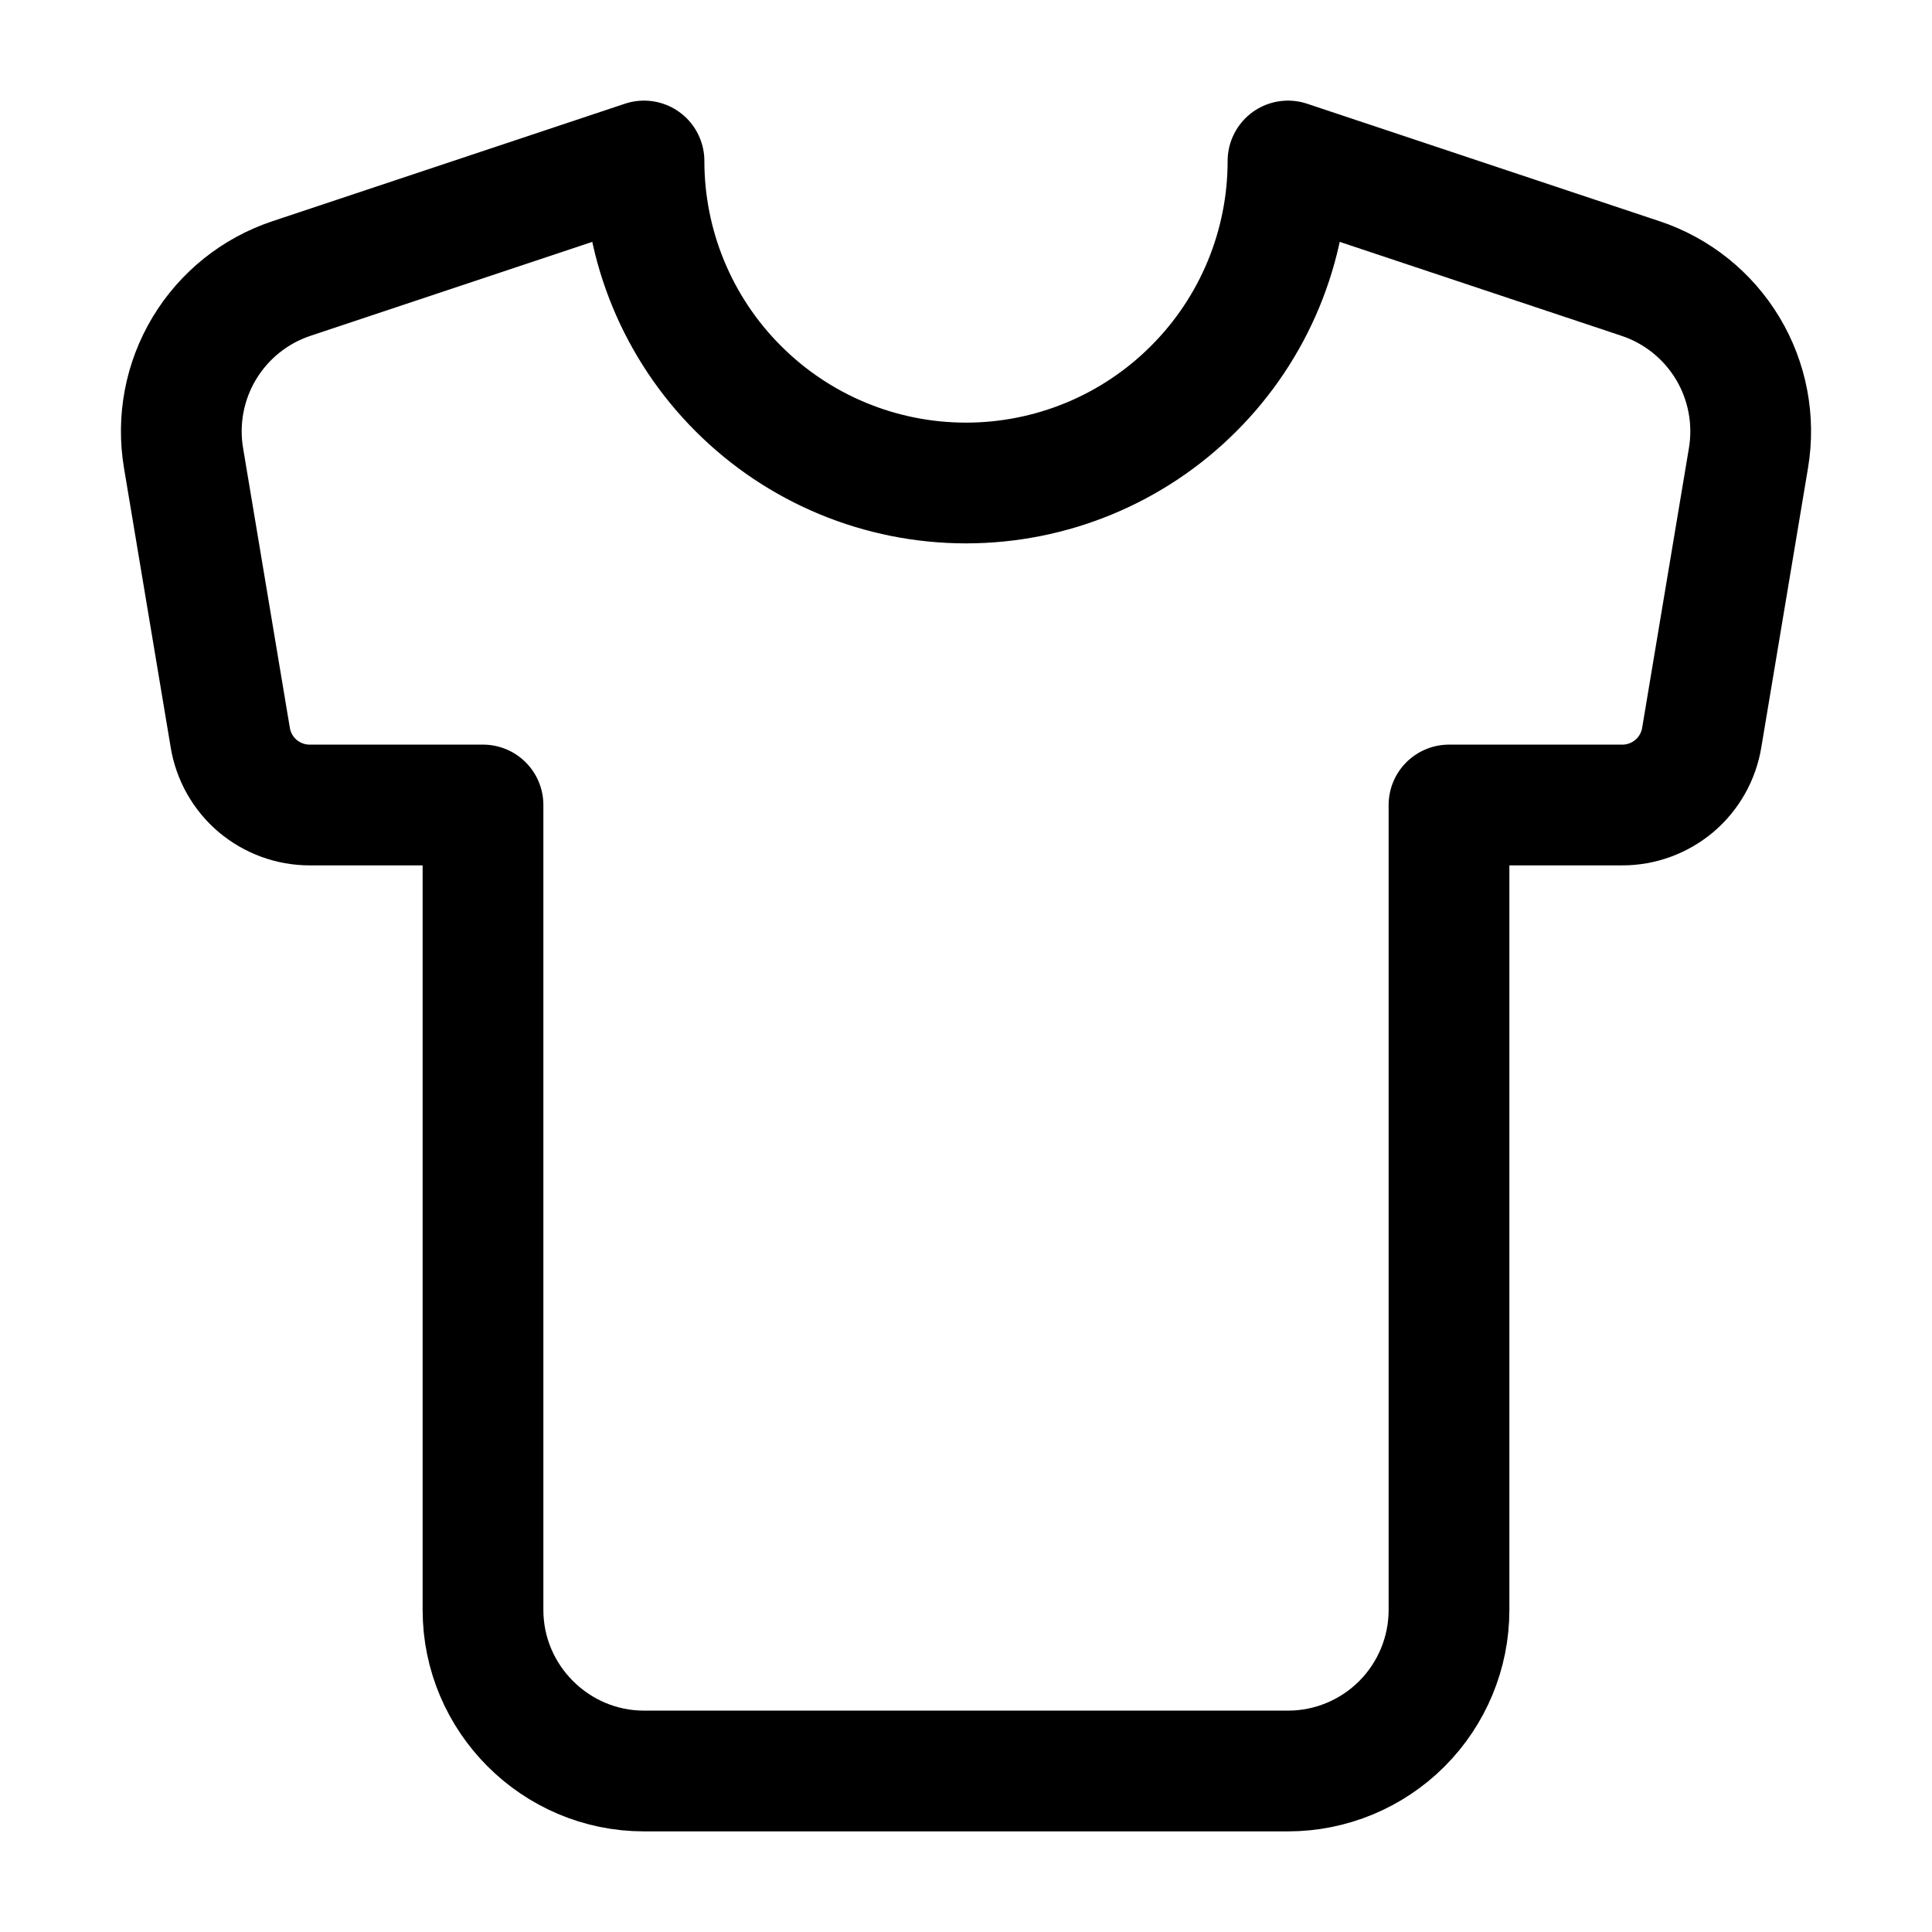 <svg width="24" height="24" viewBox="0 0 24 24" fill="none" xmlns="http://www.w3.org/2000/svg">
<path d="M20.38 3.46L16 2C16 3.061 15.579 4.078 14.828 4.828C14.078 5.579 13.061 6 12 6C10.939 6 9.922 5.579 9.172 4.828C8.421 4.078 8 3.061 8 2L3.62 3.46C3.167 3.611 2.784 3.918 2.538 4.327C2.292 4.736 2.201 5.22 2.28 5.69L2.86 9.16C2.898 9.395 3.019 9.609 3.2 9.763C3.382 9.916 3.612 10.001 3.85 10H6V20C6 21.1 6.9 22 8 22H16C16.53 22 17.039 21.789 17.414 21.414C17.789 21.039 18 20.53 18 20V10H20.15C20.388 10.001 20.618 9.916 20.8 9.763C20.981 9.609 21.102 9.395 21.14 9.16L21.72 5.69C21.799 5.22 21.708 4.736 21.462 4.327C21.216 3.918 20.833 3.611 20.38 3.46Z" stroke="black" stroke-width="1.5" stroke-linecap="round" stroke-linejoin="round"/>
</svg>
